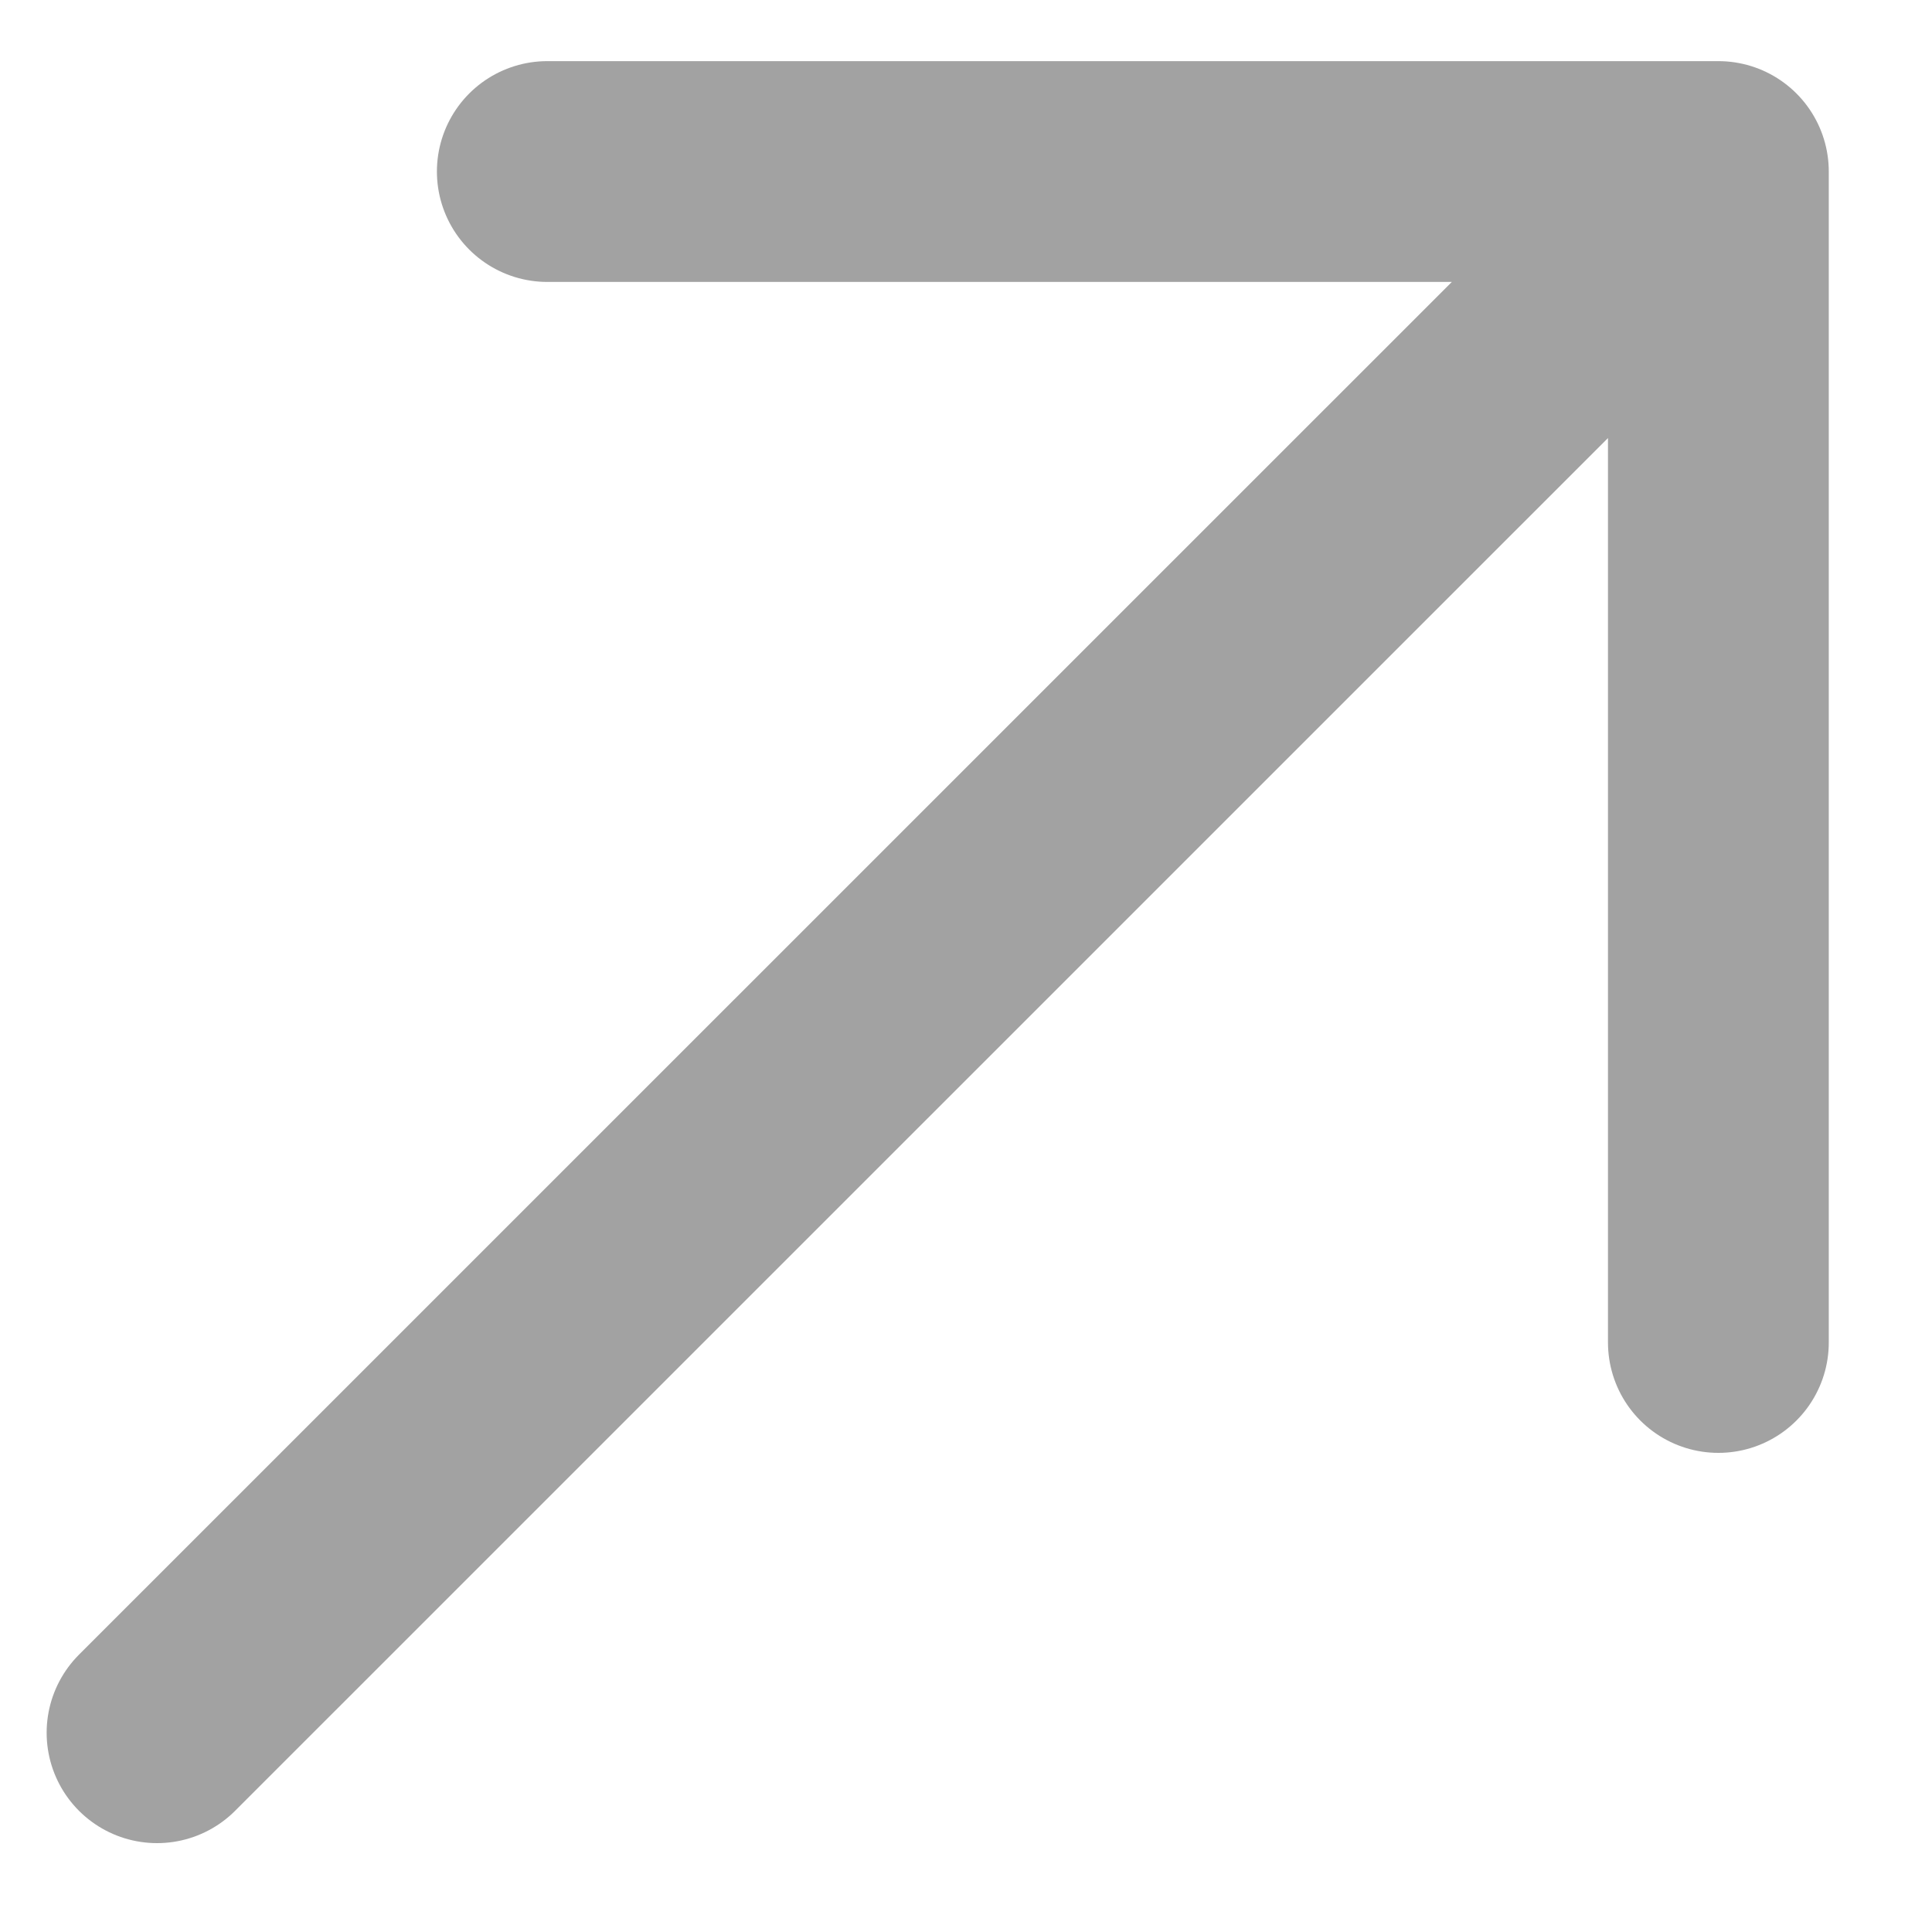 <svg width="14" height="14" viewBox="0 0 14 14" fill="none" xmlns="http://www.w3.org/2000/svg">
<path d="M1.138 12.556L12.452 1.243M12.452 1.243V9.728M12.452 1.243H3.966" stroke="#A2A2A2" stroke-width="1.6" stroke-linecap="round" stroke-linejoin="round"/>
</svg>

